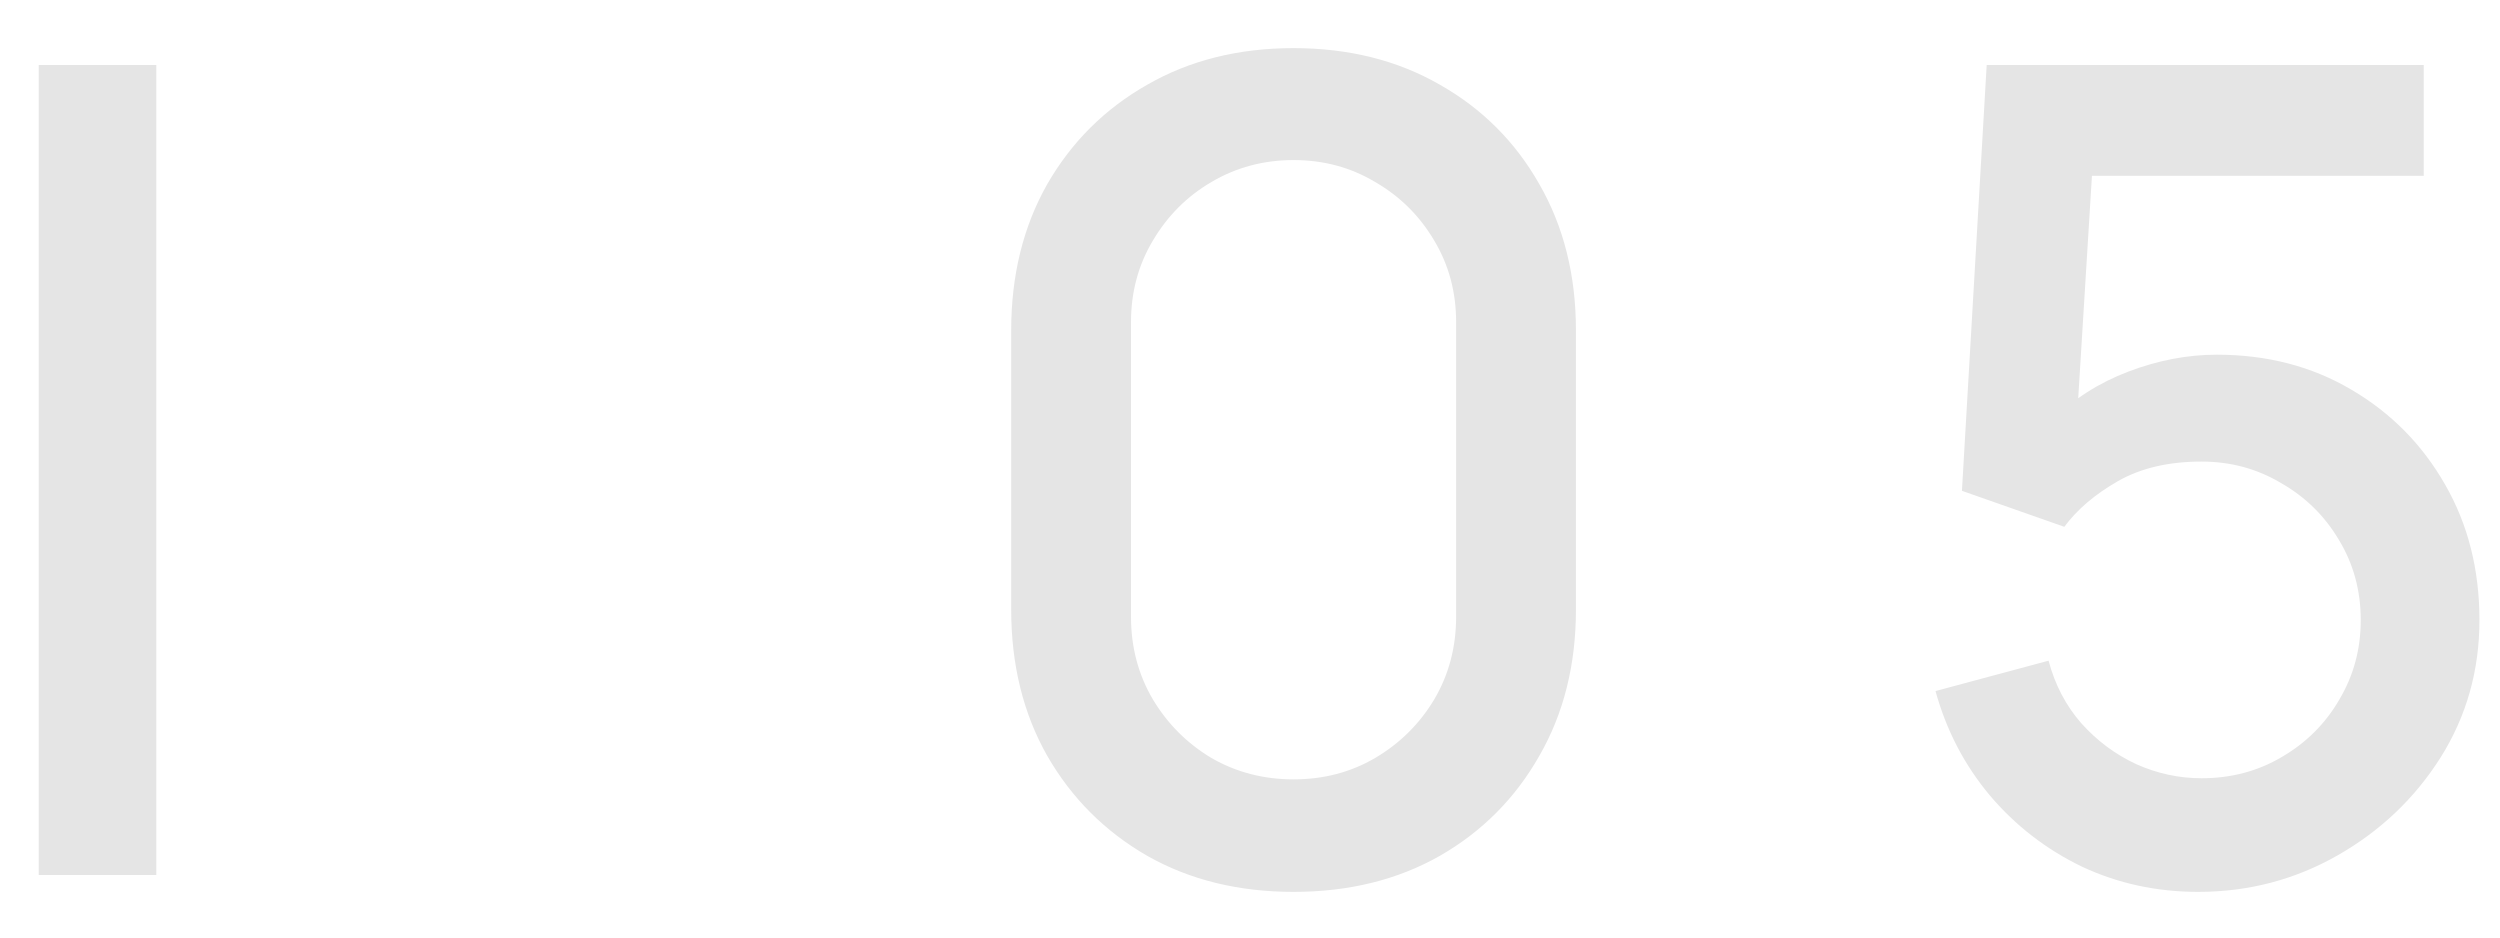 <?xml version="1.0" encoding="UTF-8"?> <svg xmlns="http://www.w3.org/2000/svg" width="40" height="15" viewBox="0 0 40 15" fill="none"> <path d="M0.62 14V1.04H2.501V14H0.62ZM20.697 14.27C19.815 14.27 19.035 14.078 18.357 13.694C17.679 13.304 17.145 12.77 16.755 12.092C16.371 11.414 16.179 10.634 16.179 9.752V5.288C16.179 4.406 16.371 3.626 16.755 2.948C17.145 2.27 17.679 1.739 18.357 1.355C19.035 0.965 19.815 0.77 20.697 0.77C21.579 0.77 22.359 0.965 23.037 1.355C23.715 1.739 24.246 2.27 24.63 2.948C25.02 3.626 25.215 4.406 25.215 5.288V9.752C25.215 10.634 25.02 11.414 24.63 12.092C24.246 12.77 23.715 13.304 23.037 13.694C22.359 14.078 21.579 14.27 20.697 14.27ZM20.697 12.47C21.177 12.47 21.612 12.356 22.002 12.128C22.398 11.894 22.713 11.582 22.947 11.192C23.181 10.796 23.298 10.355 23.298 9.869V5.153C23.298 4.673 23.181 4.238 22.947 3.848C22.713 3.452 22.398 3.14 22.002 2.912C21.612 2.678 21.177 2.561 20.697 2.561C20.217 2.561 19.779 2.678 19.383 2.912C18.993 3.14 18.681 3.452 18.447 3.848C18.213 4.238 18.096 4.673 18.096 5.153V9.869C18.096 10.355 18.213 10.796 18.447 11.192C18.681 11.582 18.993 11.894 19.383 12.128C19.779 12.356 20.217 12.47 20.697 12.47ZM35.171 14.27C34.505 14.27 33.884 14.135 33.308 13.865C32.738 13.589 32.249 13.211 31.841 12.731C31.433 12.245 31.142 11.687 30.968 11.057L32.777 10.571C32.879 10.955 33.053 11.288 33.299 11.57C33.551 11.852 33.845 12.071 34.181 12.227C34.517 12.377 34.865 12.452 35.225 12.452C35.699 12.452 36.128 12.338 36.512 12.11C36.902 11.882 37.208 11.576 37.43 11.192C37.658 10.808 37.772 10.385 37.772 9.923C37.772 9.449 37.655 9.02 37.421 8.636C37.193 8.252 36.884 7.949 36.494 7.727C36.11 7.499 35.687 7.385 35.225 7.385C34.697 7.385 34.25 7.49 33.884 7.7C33.518 7.91 33.233 8.153 33.029 8.429L31.391 7.853L31.787 1.04H38.78V2.813H32.75L33.515 2.102L33.2 7.205L32.831 6.728C33.173 6.386 33.581 6.125 34.055 5.945C34.529 5.765 35 5.675 35.468 5.675C36.272 5.675 36.989 5.861 37.619 6.233C38.255 6.605 38.756 7.112 39.122 7.754C39.488 8.39 39.671 9.113 39.671 9.923C39.671 10.727 39.464 11.459 39.05 12.119C38.636 12.773 38.087 13.295 37.403 13.685C36.719 14.075 35.975 14.27 35.171 14.27Z" fill="#E5E5E5"></path> </svg> 